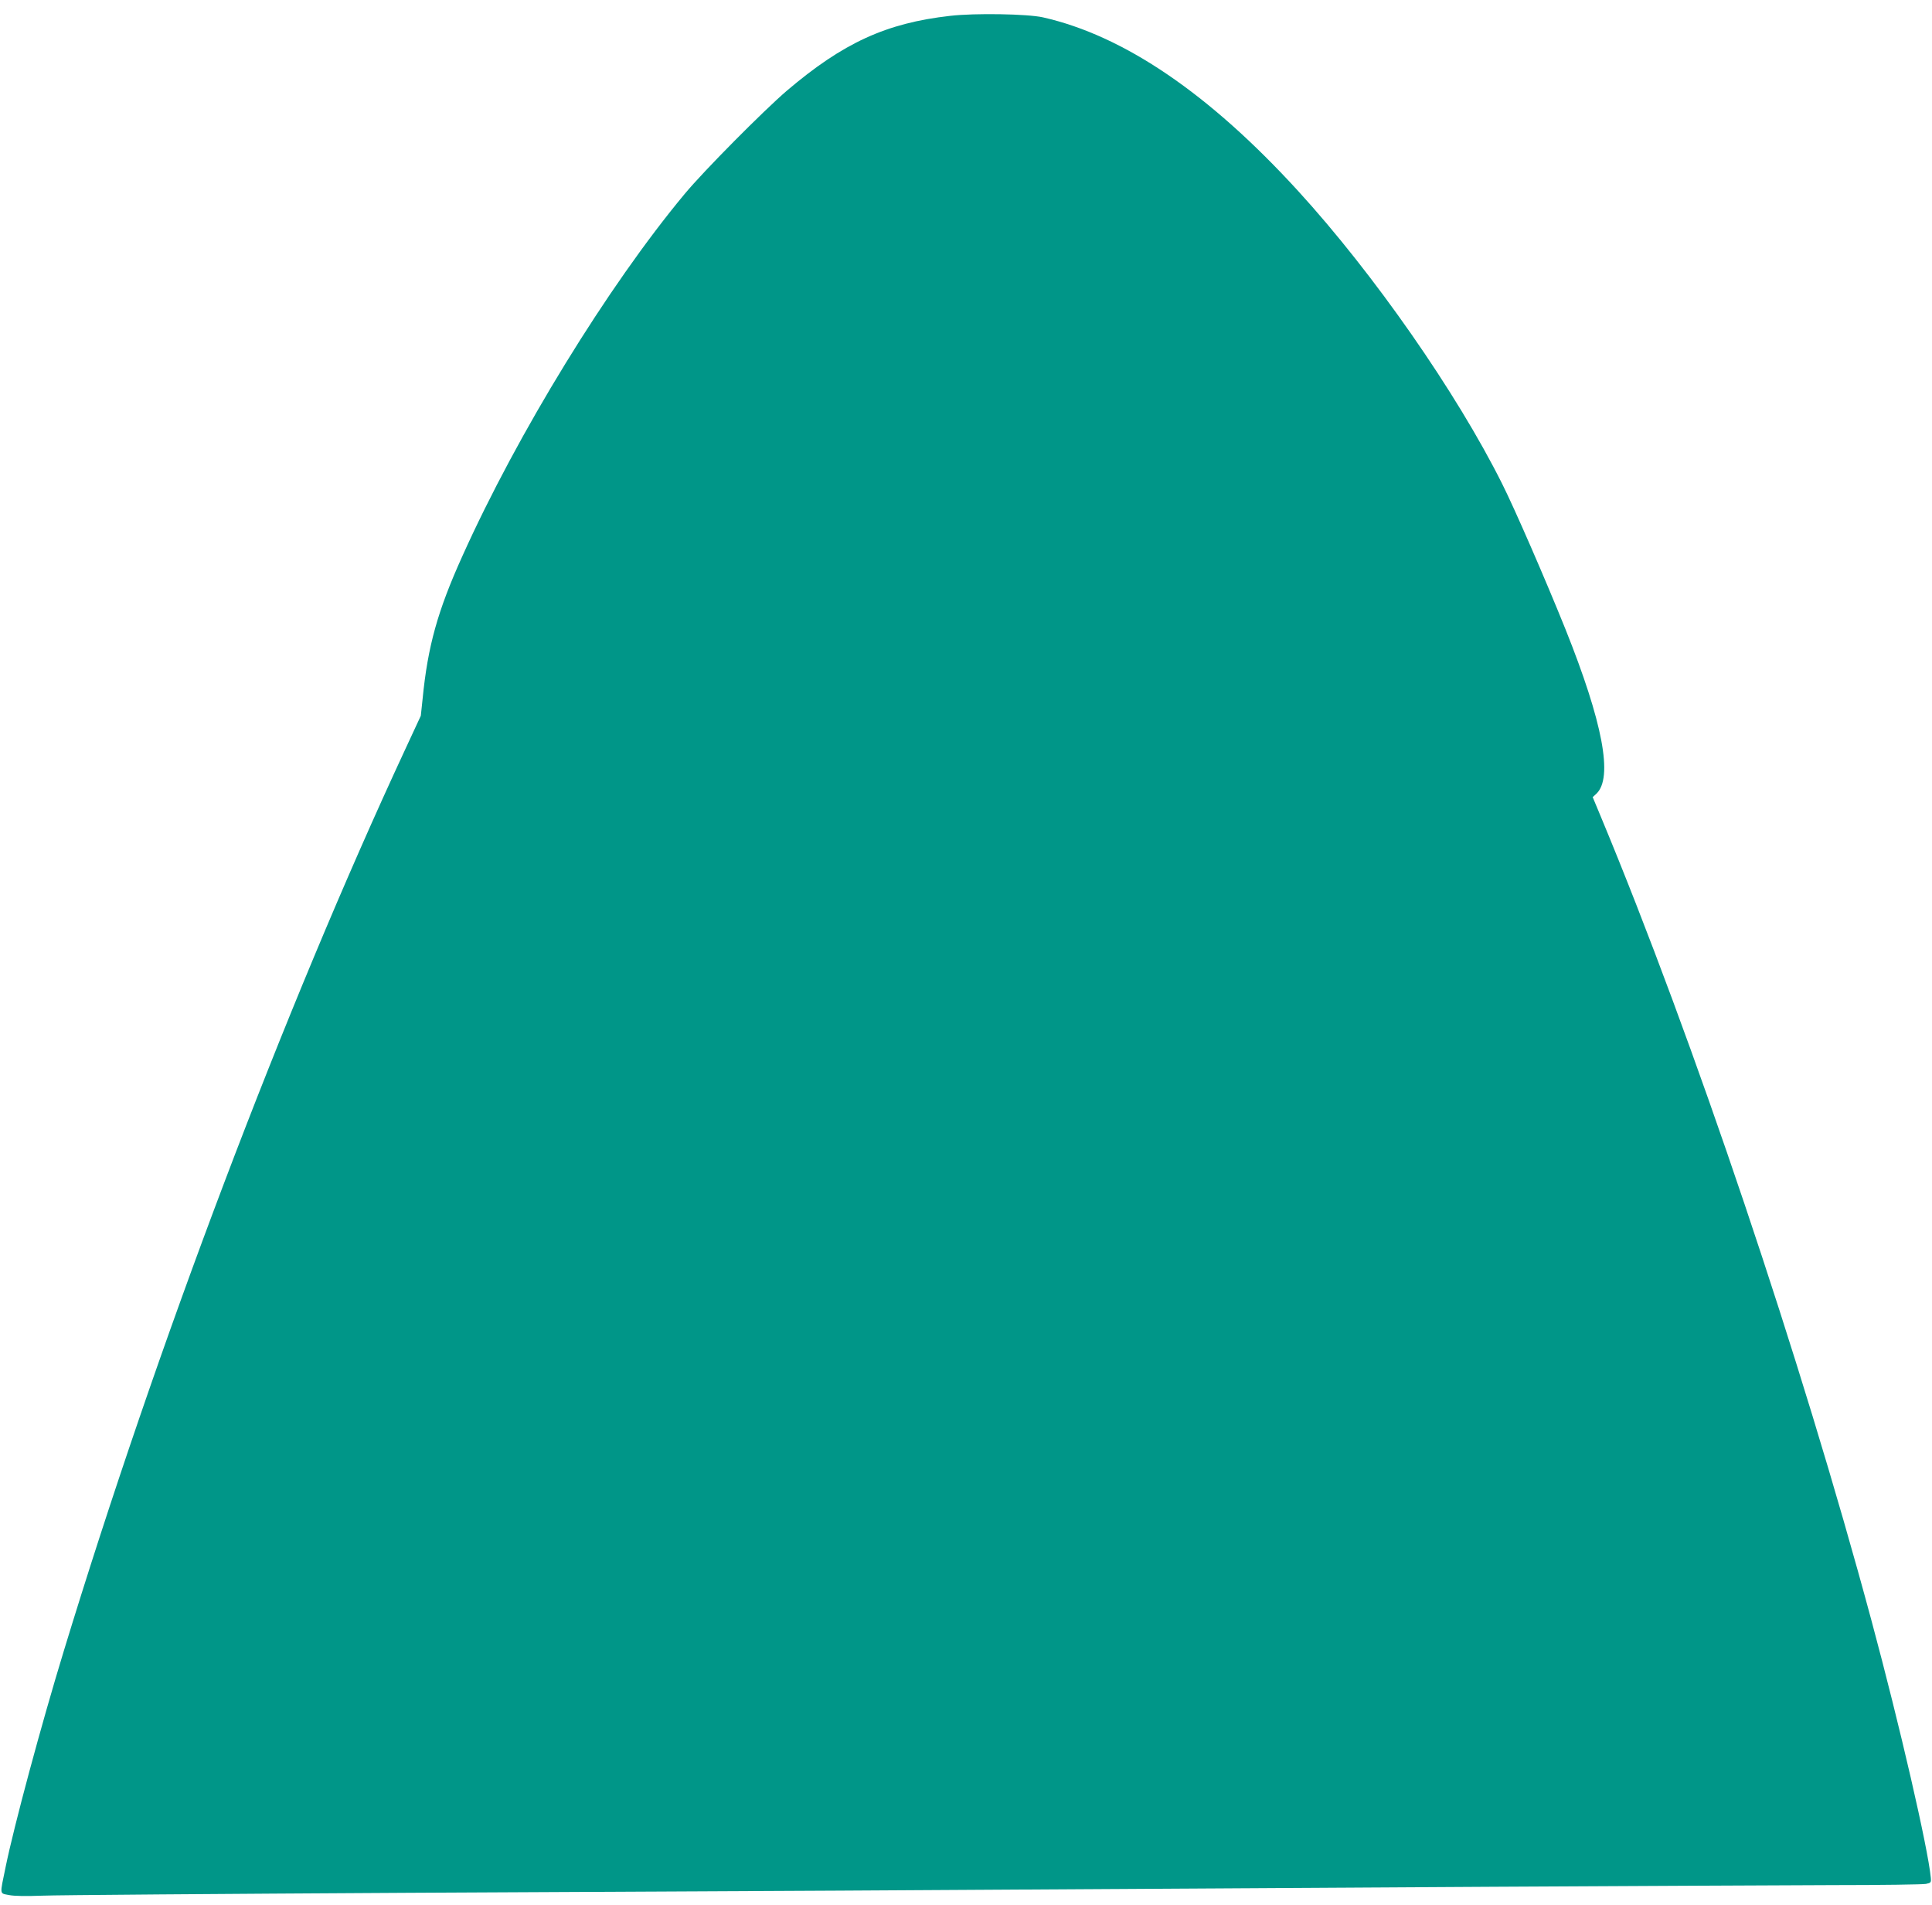 <?xml version="1.0" standalone="no"?>
<!DOCTYPE svg PUBLIC "-//W3C//DTD SVG 20010904//EN"
 "http://www.w3.org/TR/2001/REC-SVG-20010904/DTD/svg10.dtd">
<svg version="1.0" xmlns="http://www.w3.org/2000/svg"
 width="1280pt" height="1262pt" viewBox="0 0 1280 1262"
 preserveAspectRatio="xMidYMid meet">
<g transform="translate(0,1262) scale(0.1,-0.1)"
fill="#009688" stroke="none">
<path d="M6295 12515 c-425 -48 -709 -179 -1082 -496 -155 -133 -551 -532
-677 -684 -508 -610 -1107 -1586 -1473 -2400 -164 -363 -229 -597 -263 -944
l-12 -113 -103 -222 c-804 -1729 -1644 -3946 -2263 -5976 -149 -488 -329
-1156 -385 -1430 -39 -189 -41 -172 23 -185 36 -7 113 -8 220 -4 91 4 1180 12
2420 19 2123 10 3104 15 7190 40 921 5 1936 10 2255 11 319 0 596 4 615 8 33
7 35 9 32 42 -19 197 -205 1005 -392 1699 -468 1739 -1180 3854 -1793 5327
l-55 132 24 22 c113 106 43 473 -205 1092 -132 328 -336 797 -419 962 -301
603 -851 1392 -1351 1939 -589 645 -1155 1030 -1691 1151 -102 23 -451 29
-615 10z"/>
</g>
</svg>
